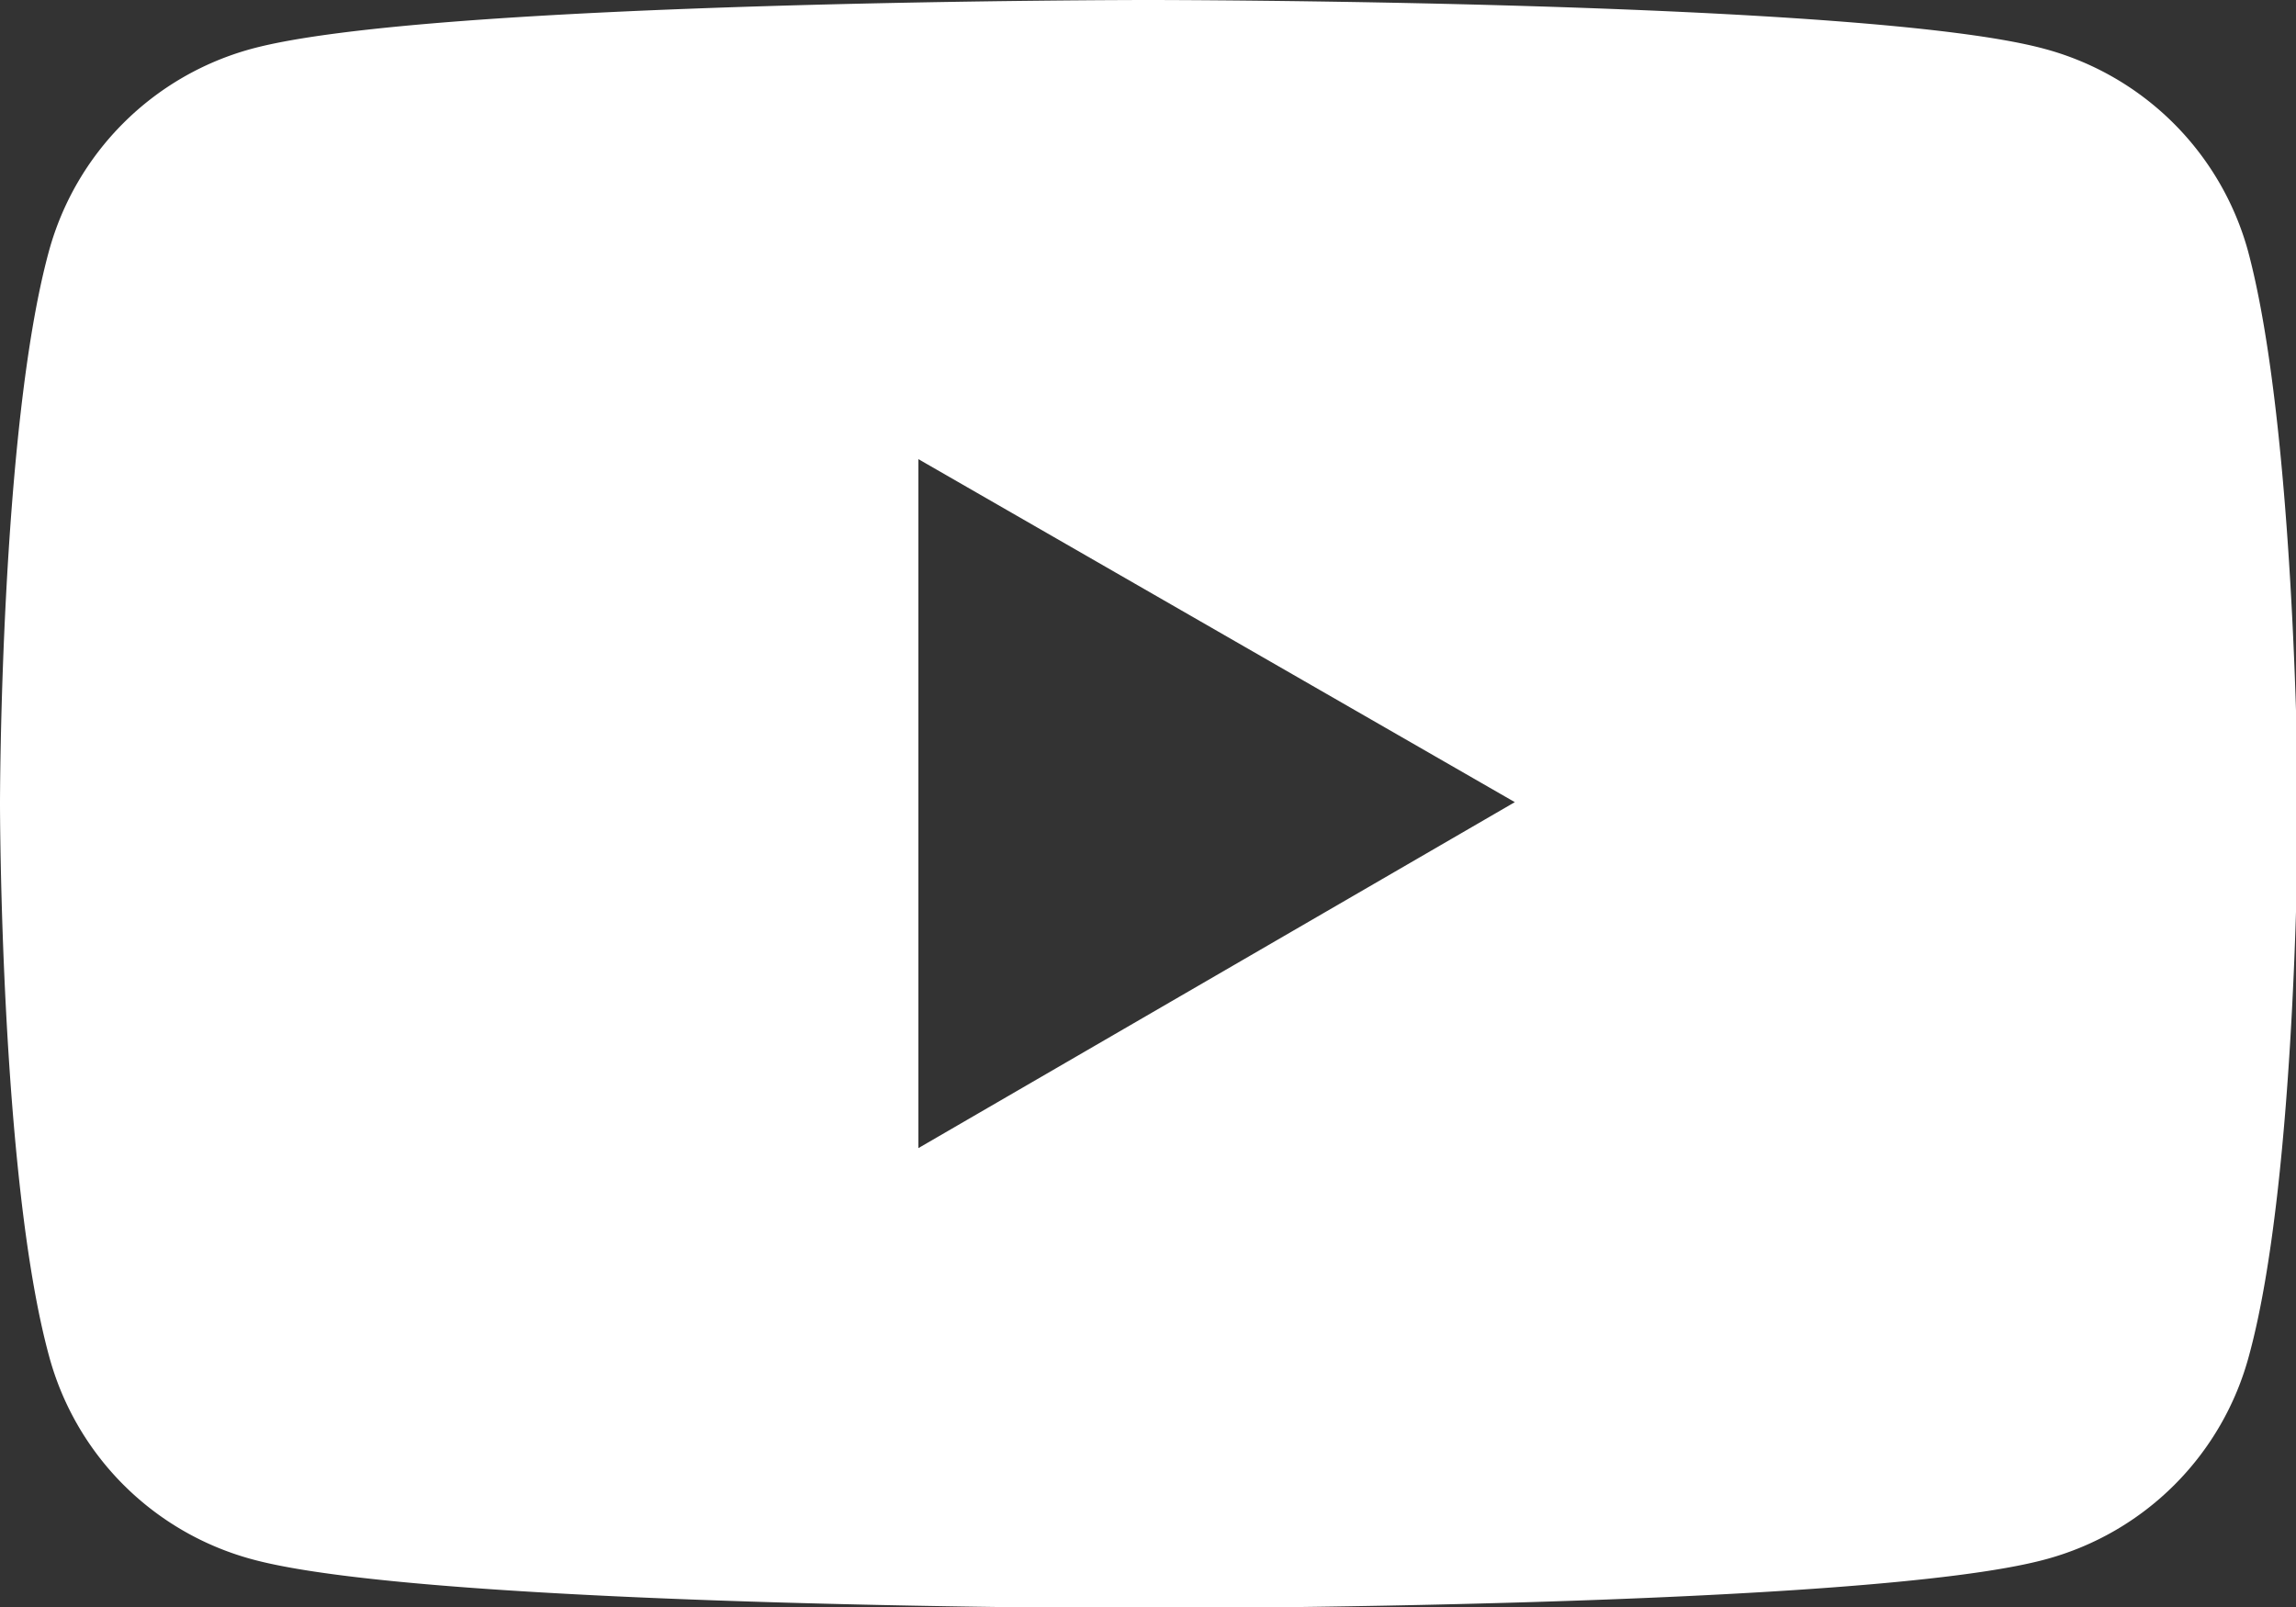 <svg xmlns="http://www.w3.org/2000/svg" viewBox="0 0 46.85 32.8">
  <rect x="0" y="0" width="46.85" height="32.8" fill="#333333" stroke="none"/>
  <defs>
    <style>
      .cls-1 {
        fill: #fff;
      }
    </style>
  </defs>
  <g id="レイヤー_2" data-name="レイヤー 2">
    <g id="レイヤー_1-2" data-name="レイヤー 1">
      <path class="cls-1" d="M45.87,5.12A5.89,5.89,0,0,0,41.73,1c-3.65-1-18.3-1-18.3-1S8.77,0,5.12,1A5.89,5.89,0,0,0,1,5.12C0,8.77,0,16.4,0,16.4S0,24,1,27.67a5.88,5.88,0,0,0,4.14,4.15c3.65,1,18.31,1,18.31,1s14.65,0,18.3-1a5.88,5.88,0,0,0,4.14-4.15c1-3.65,1-11.27,1-11.27S46.85,8.77,45.87,5.12ZM18.74,23.43V9.37l12.17,7Z"/>
    </g>
  </g>
</svg>
